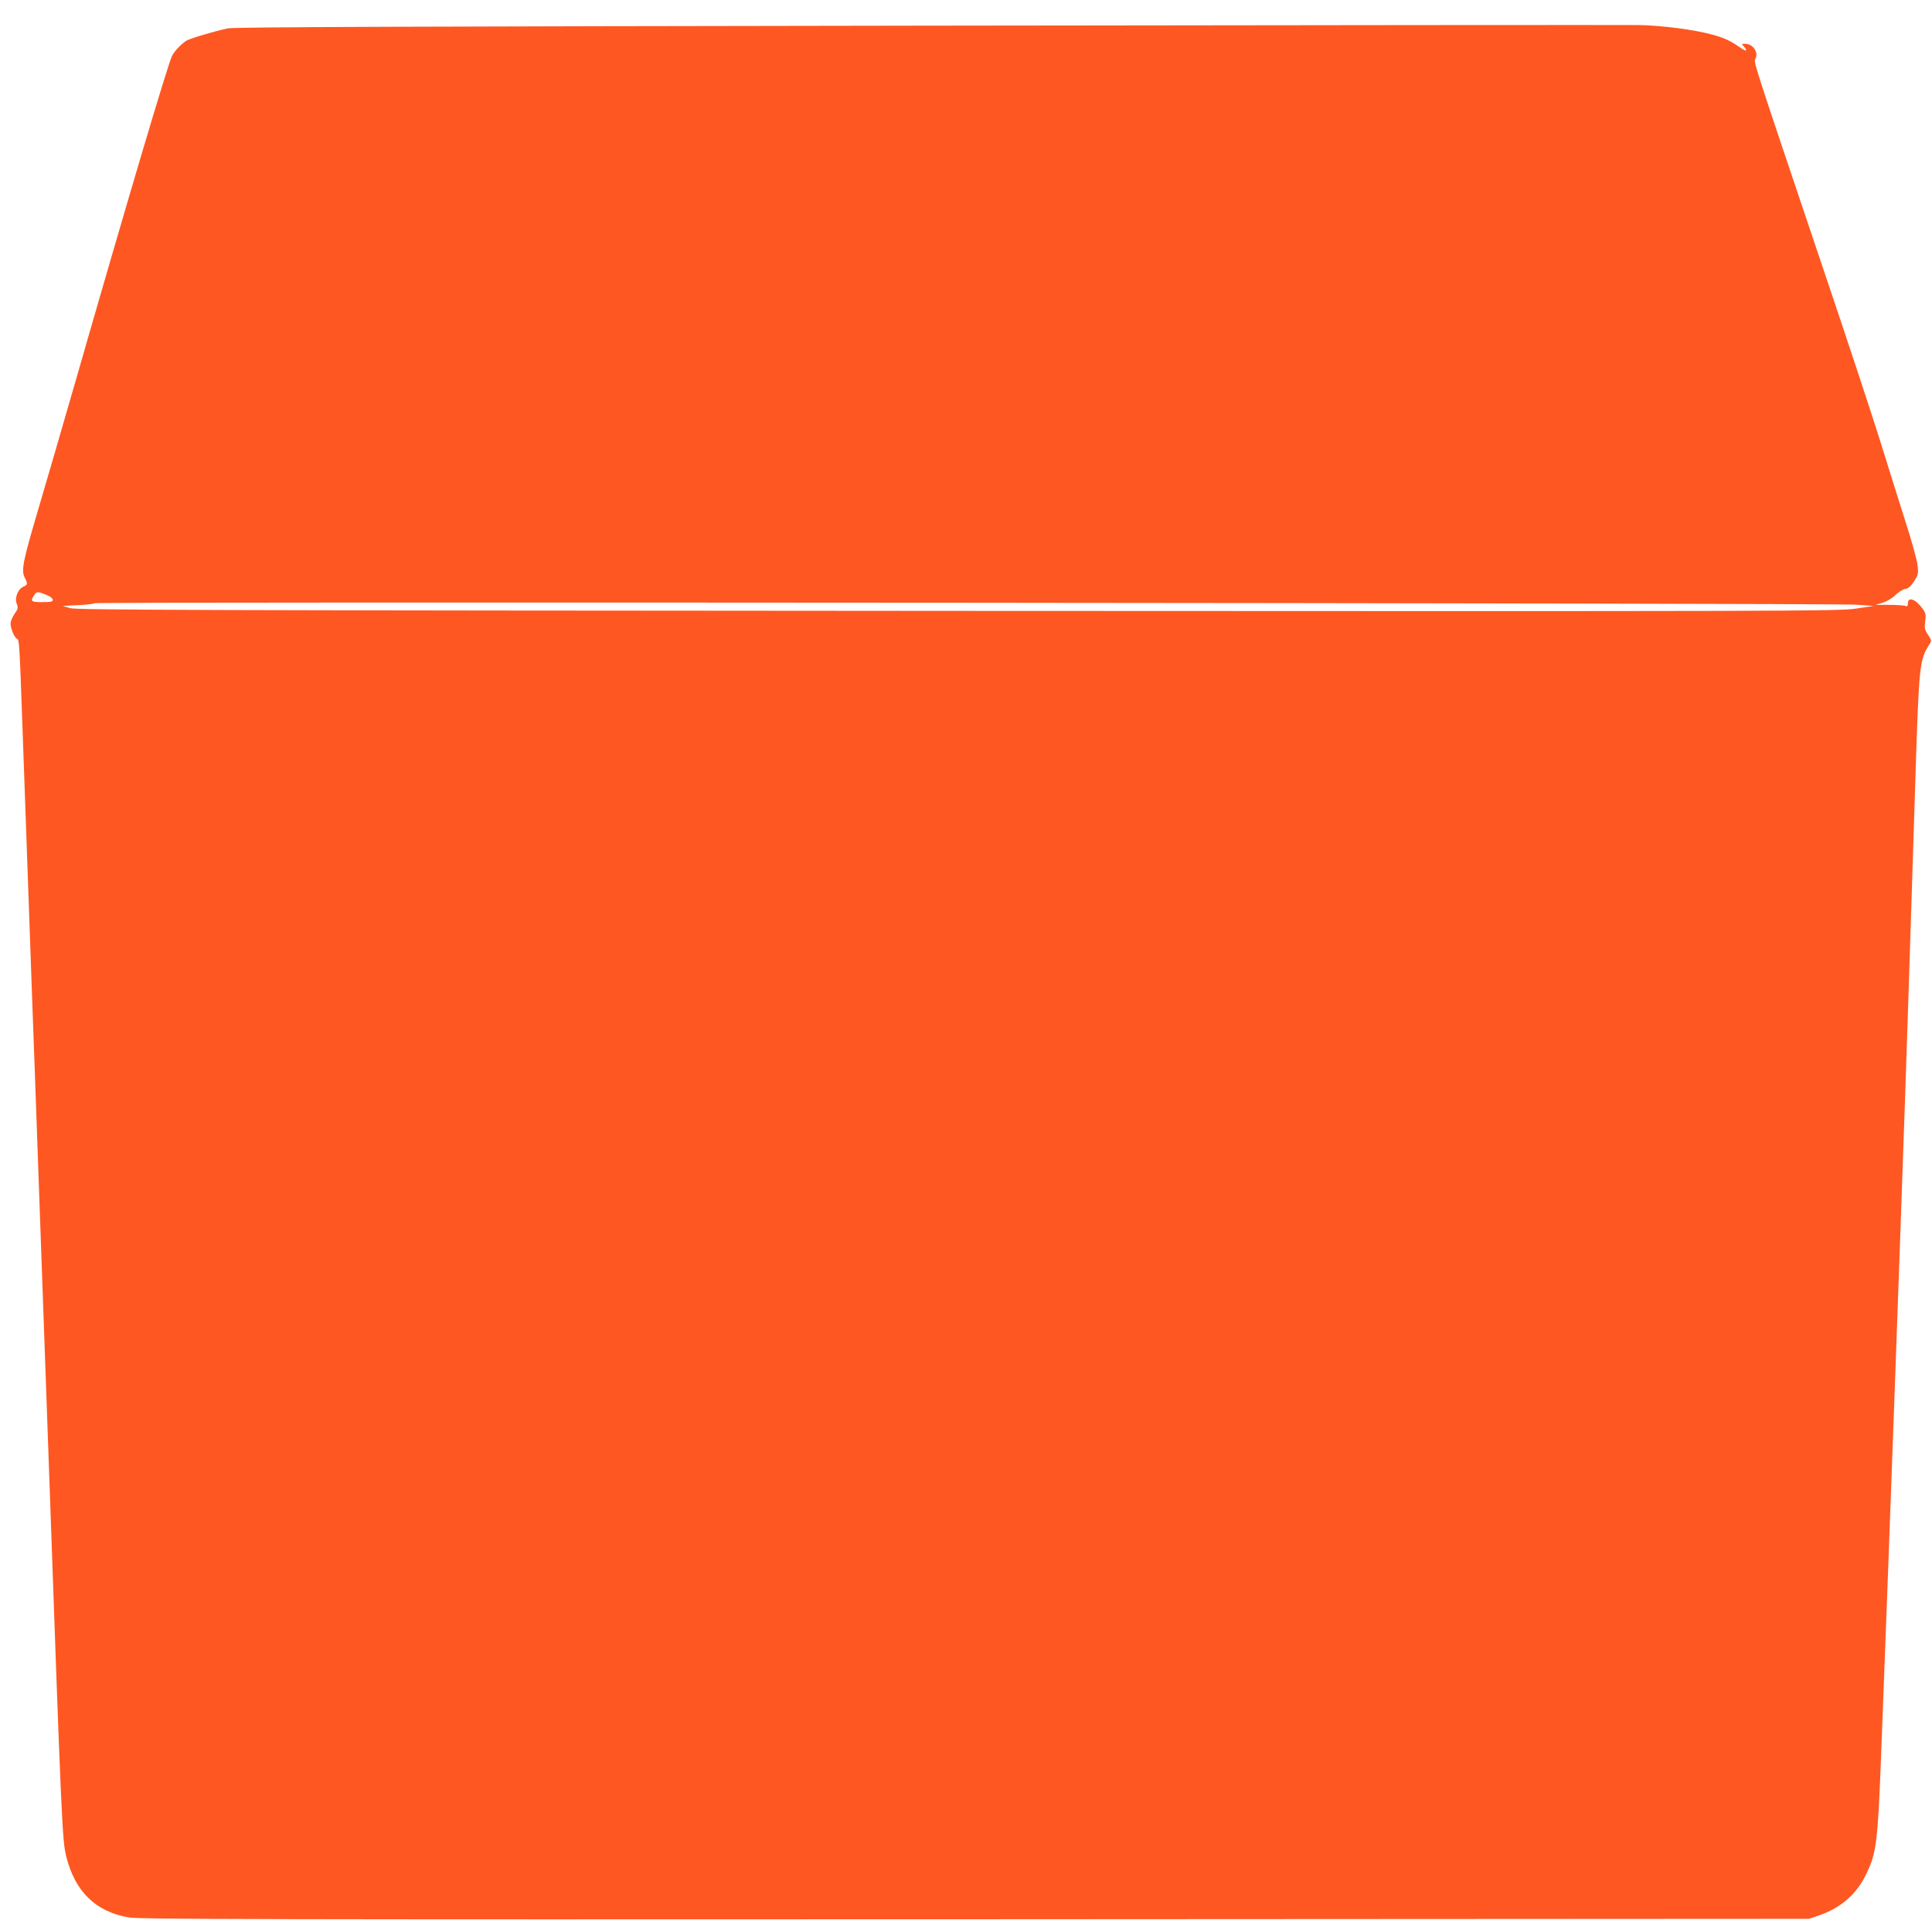 <?xml version="1.0" standalone="no"?>
<!DOCTYPE svg PUBLIC "-//W3C//DTD SVG 20010904//EN"
 "http://www.w3.org/TR/2001/REC-SVG-20010904/DTD/svg10.dtd">
<svg version="1.0" xmlns="http://www.w3.org/2000/svg"
 width="1280pt" height="1277pt" viewBox="0 0 1280 1277"
 preserveAspectRatio="xMidYMid meet">
<g transform="translate(0,1277) scale(0.1,-0.1)"
fill="#ff5722" stroke="none">
<path d="M6140 12600 c-3443 -5 -4589 -9 -4631 -18 -91 -19 -259 -70 -277 -83
-44 -33 -75 -67 -92 -99 -27 -52 -307 -997 -635 -2140 -86 -300 -199 -687
-250 -860 -103 -348 -116 -410 -91 -458 21 -41 20 -47 -10 -60 -36 -17 -59
-76 -43 -113 10 -26 9 -34 -15 -67 -14 -21 -26 -50 -26 -64 0 -34 26 -94 43
-101 15 -6 16 -26 37 -617 11 -297 24 -669 40 -1120 6 -157 15 -411 20 -565 6
-154 15 -401 20 -550 5 -148 46 -1282 90 -2520 89 -2527 92 -2589 120 -2701
58 -230 196 -363 414 -400 69 -12 903 -14 5606 -12 l5525 3 65 22 c145 50 247
138 311 268 75 154 80 197 109 980 11 292 29 769 40 1060 55 1482 113 3112
135 3815 9 272 20 623 25 780 5 157 14 440 20 630 24 764 27 789 96 895 12 18
10 26 -12 58 -22 33 -25 45 -19 90 6 45 3 56 -19 86 -47 63 -96 79 -96 31 0
-17 -4 -20 -22 -14 -12 3 -60 6 -107 6 l-86 0 48 14 c28 9 64 30 84 50 19 19
48 38 65 41 22 4 38 19 60 52 27 42 29 51 22 106 -3 33 -41 170 -85 305 -43
135 -116 369 -163 520 -47 151 -214 658 -372 1125 -479 1422 -466 1382 -454
1405 23 43 -16 100 -69 100 -23 0 -24 -1 -6 -20 27 -30 13 -33 -26 -5 -59 42
-105 64 -182 85 -120 33 -331 61 -487 64 -80 1 -2204 0 -4720 -4z m-5823
-3776 c18 -8 33 -21 33 -29 0 -12 -15 -15 -70 -15 -75 0 -80 5 -54 46 18 26
23 26 91 -2z m11978 -61 l120 -8 -120 -18 c-115 -17 -386 -18 -5950 -15 -5087
3 -5836 6 -5880 18 l-50 15 102 5 c56 3 105 8 109 13 10 10 11519 1 11669 -10z"/>
</g>
</svg>
